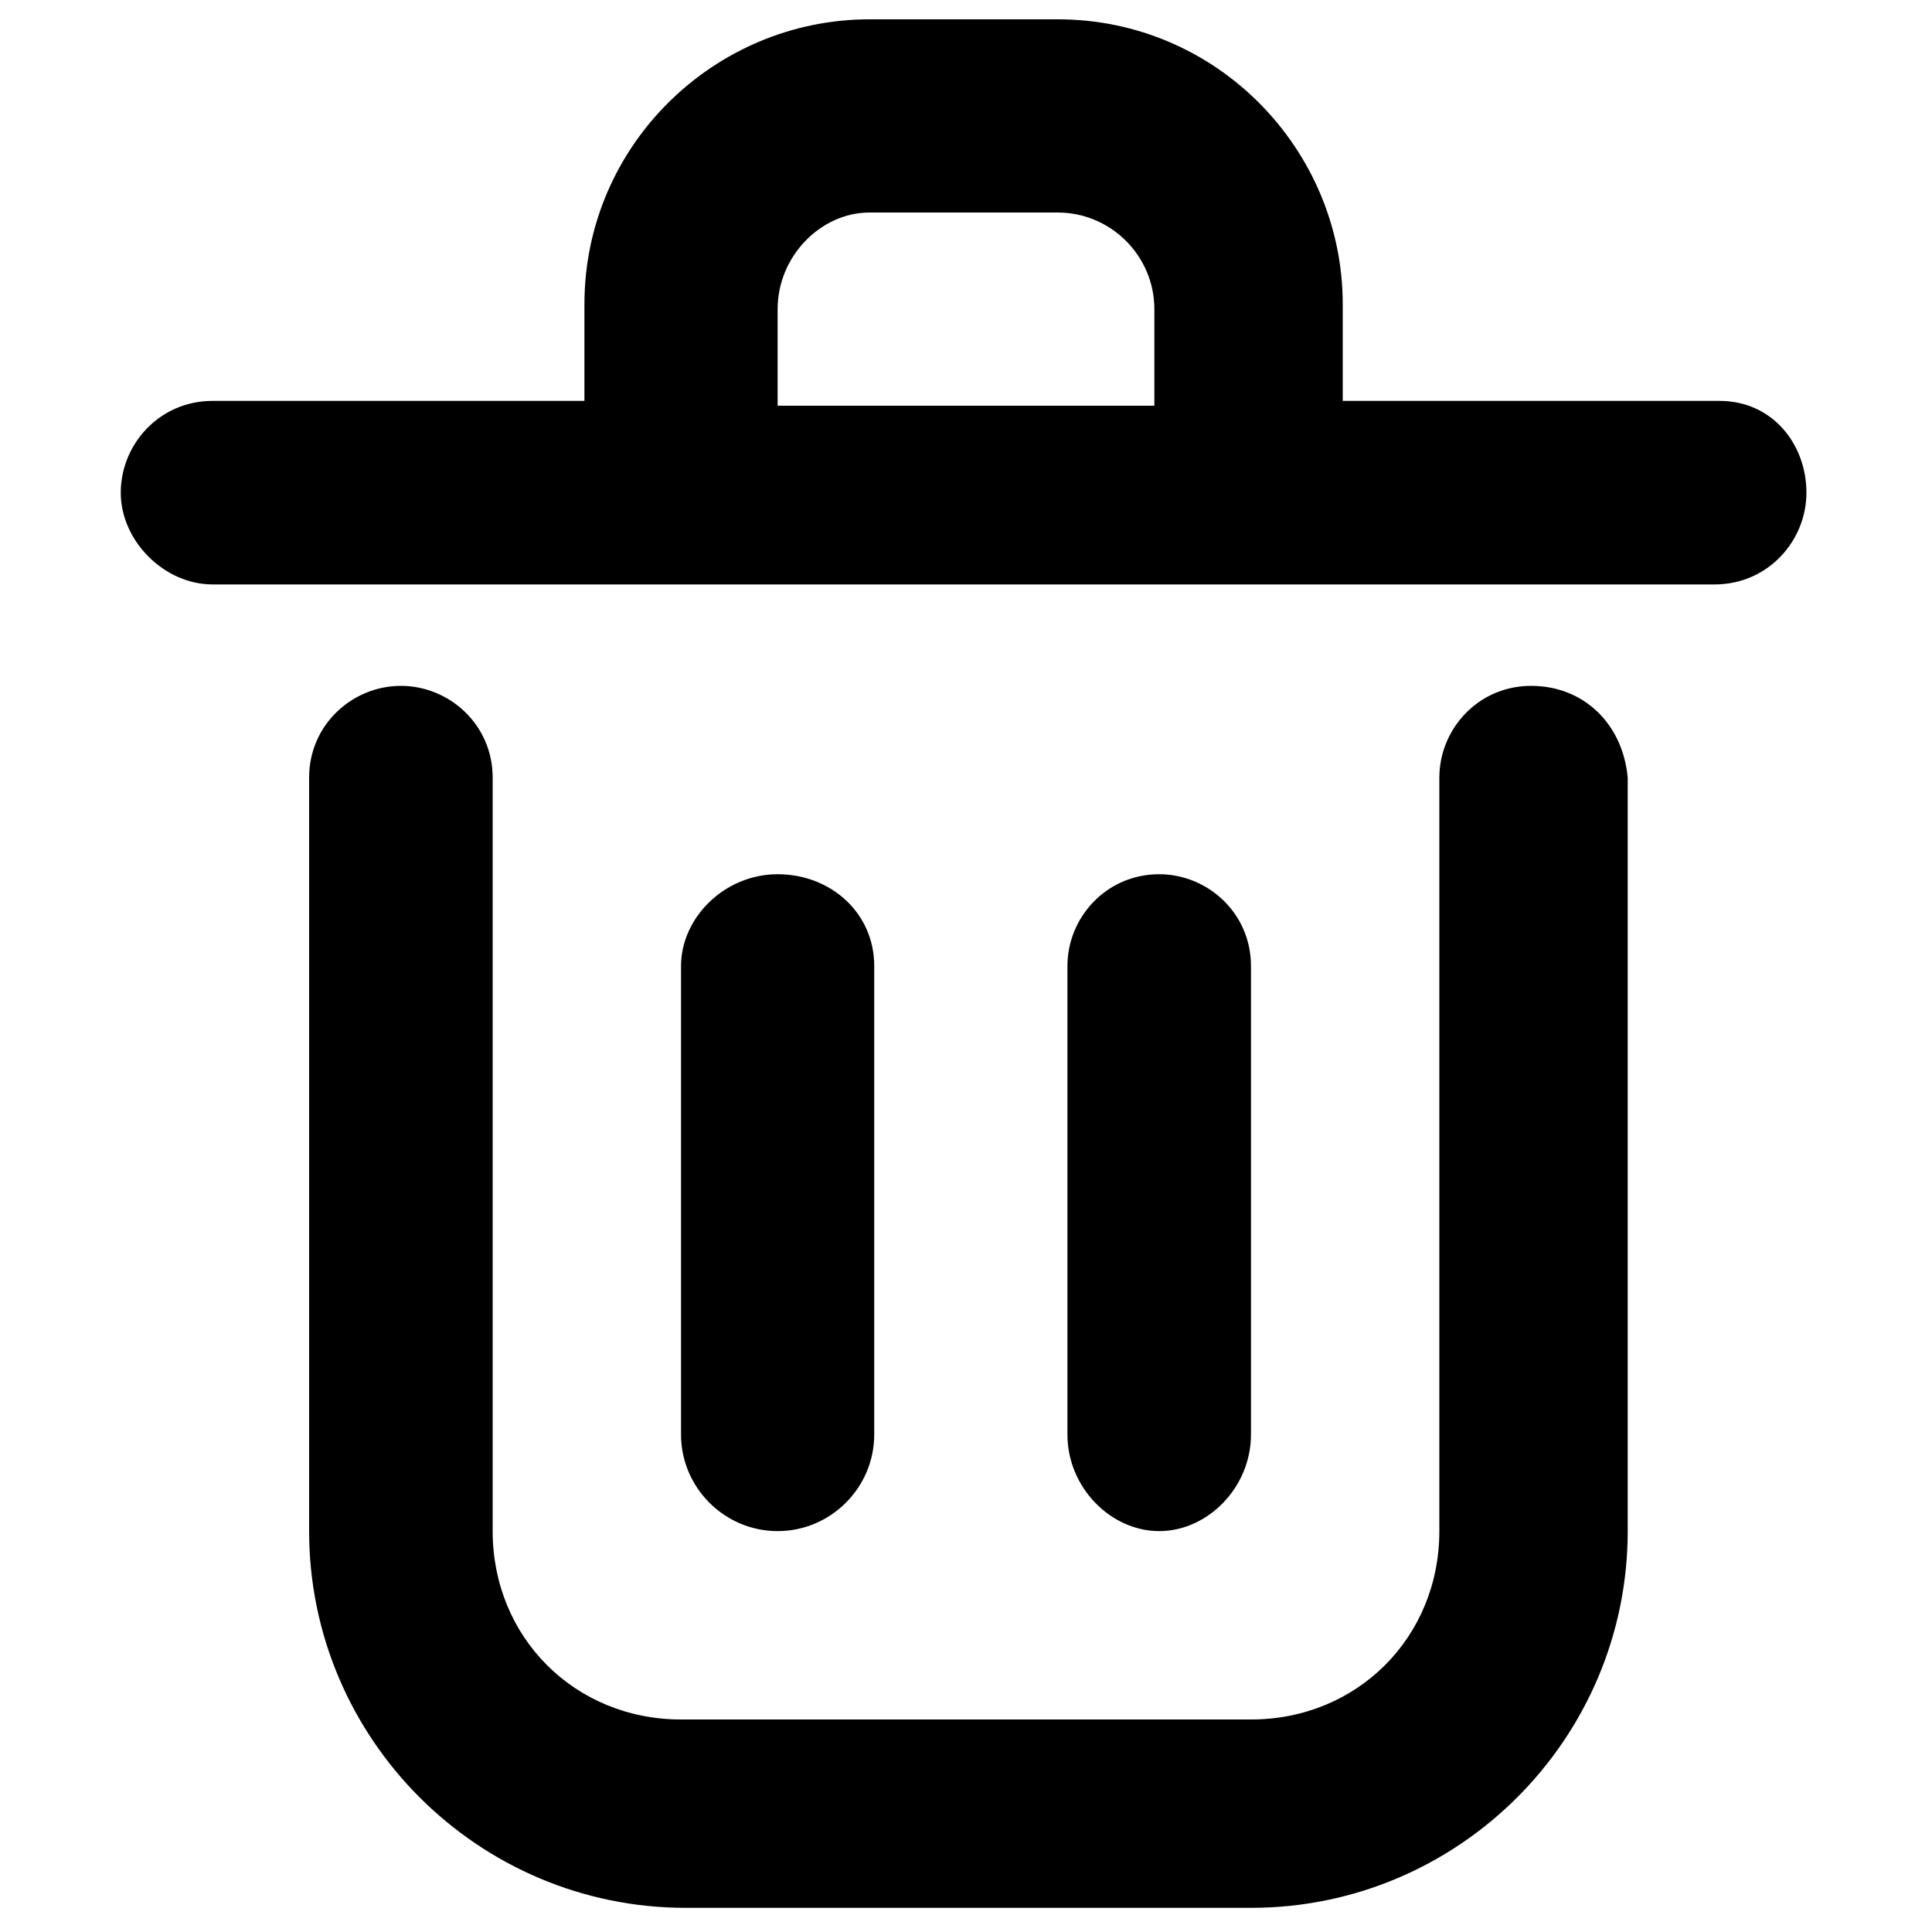 <?xml version="1.0" encoding="utf-8"?>
<svg version="1.1" id="Camada_1" xmlns="http://www.w3.org/2000/svg" xmlns:xlink="http://www.w3.org/1999/xlink" x="0px" y="0px"
	 viewBox="0 0 40 40" style="enable-background:new 0 0 40 40;" xml:space="preserve">
<style type="text/css">
	.st0{fill:#000;}
</style>
<g>
	<path class="st0" d="M18.1,29.7V20c0-1.1-0.9-1.9-2-1.9s-2,0.9-2,1.9v9.7c0,1.1,0.9,2,2,2S18.1,30.8,18.1,29.7z"/>
	<path class="st0" d="M25.9,29.7V20c0-1.1-0.9-1.9-1.9-1.9c-1.1,0-1.9,0.9-1.9,1.9v9.7c0,1.1,0.9,2,1.9,2S25.9,30.8,25.9,29.7z"/>
	<path class="st0" d="M35.6,8.3h-7.8v-2c0-3.2-2.6-5.9-5.9-5.9H18c-3.2,0-5.9,2.6-5.9,5.9v2H4.4c-1.1,0-1.9,0.9-1.9,1.9
		s0.9,1.9,1.9,1.9h9.7l0,0h11.7l0,0h9.7c1.1,0,1.9-0.9,1.9-1.9S36.7,8.3,35.6,8.3z M16.1,6.4c0-1.1,0.9-2,1.9-2h3.9c1.1,0,2,0.9,2,2
		v2h-7.8C16.1,8.4,16.1,6.4,16.1,6.4z"/>
	<path class="st0" d="M31.7,14.2c-1.1,0-1.9,0.9-1.9,1.9v15.6c0,2.2-1.7,3.9-3.9,3.9H14.1c-2.2,0-3.9-1.7-3.9-3.9V16.1
		c0-1.1-0.9-1.9-1.9-1.9S6.4,15,6.4,16.1v15.6c0,4.3,3.5,7.8,7.8,7.8h11.7c4.3,0,7.8-3.5,7.8-7.8V16.1C33.6,15,32.8,14.2,31.7,14.2z
		"/>
</g>
</svg>

